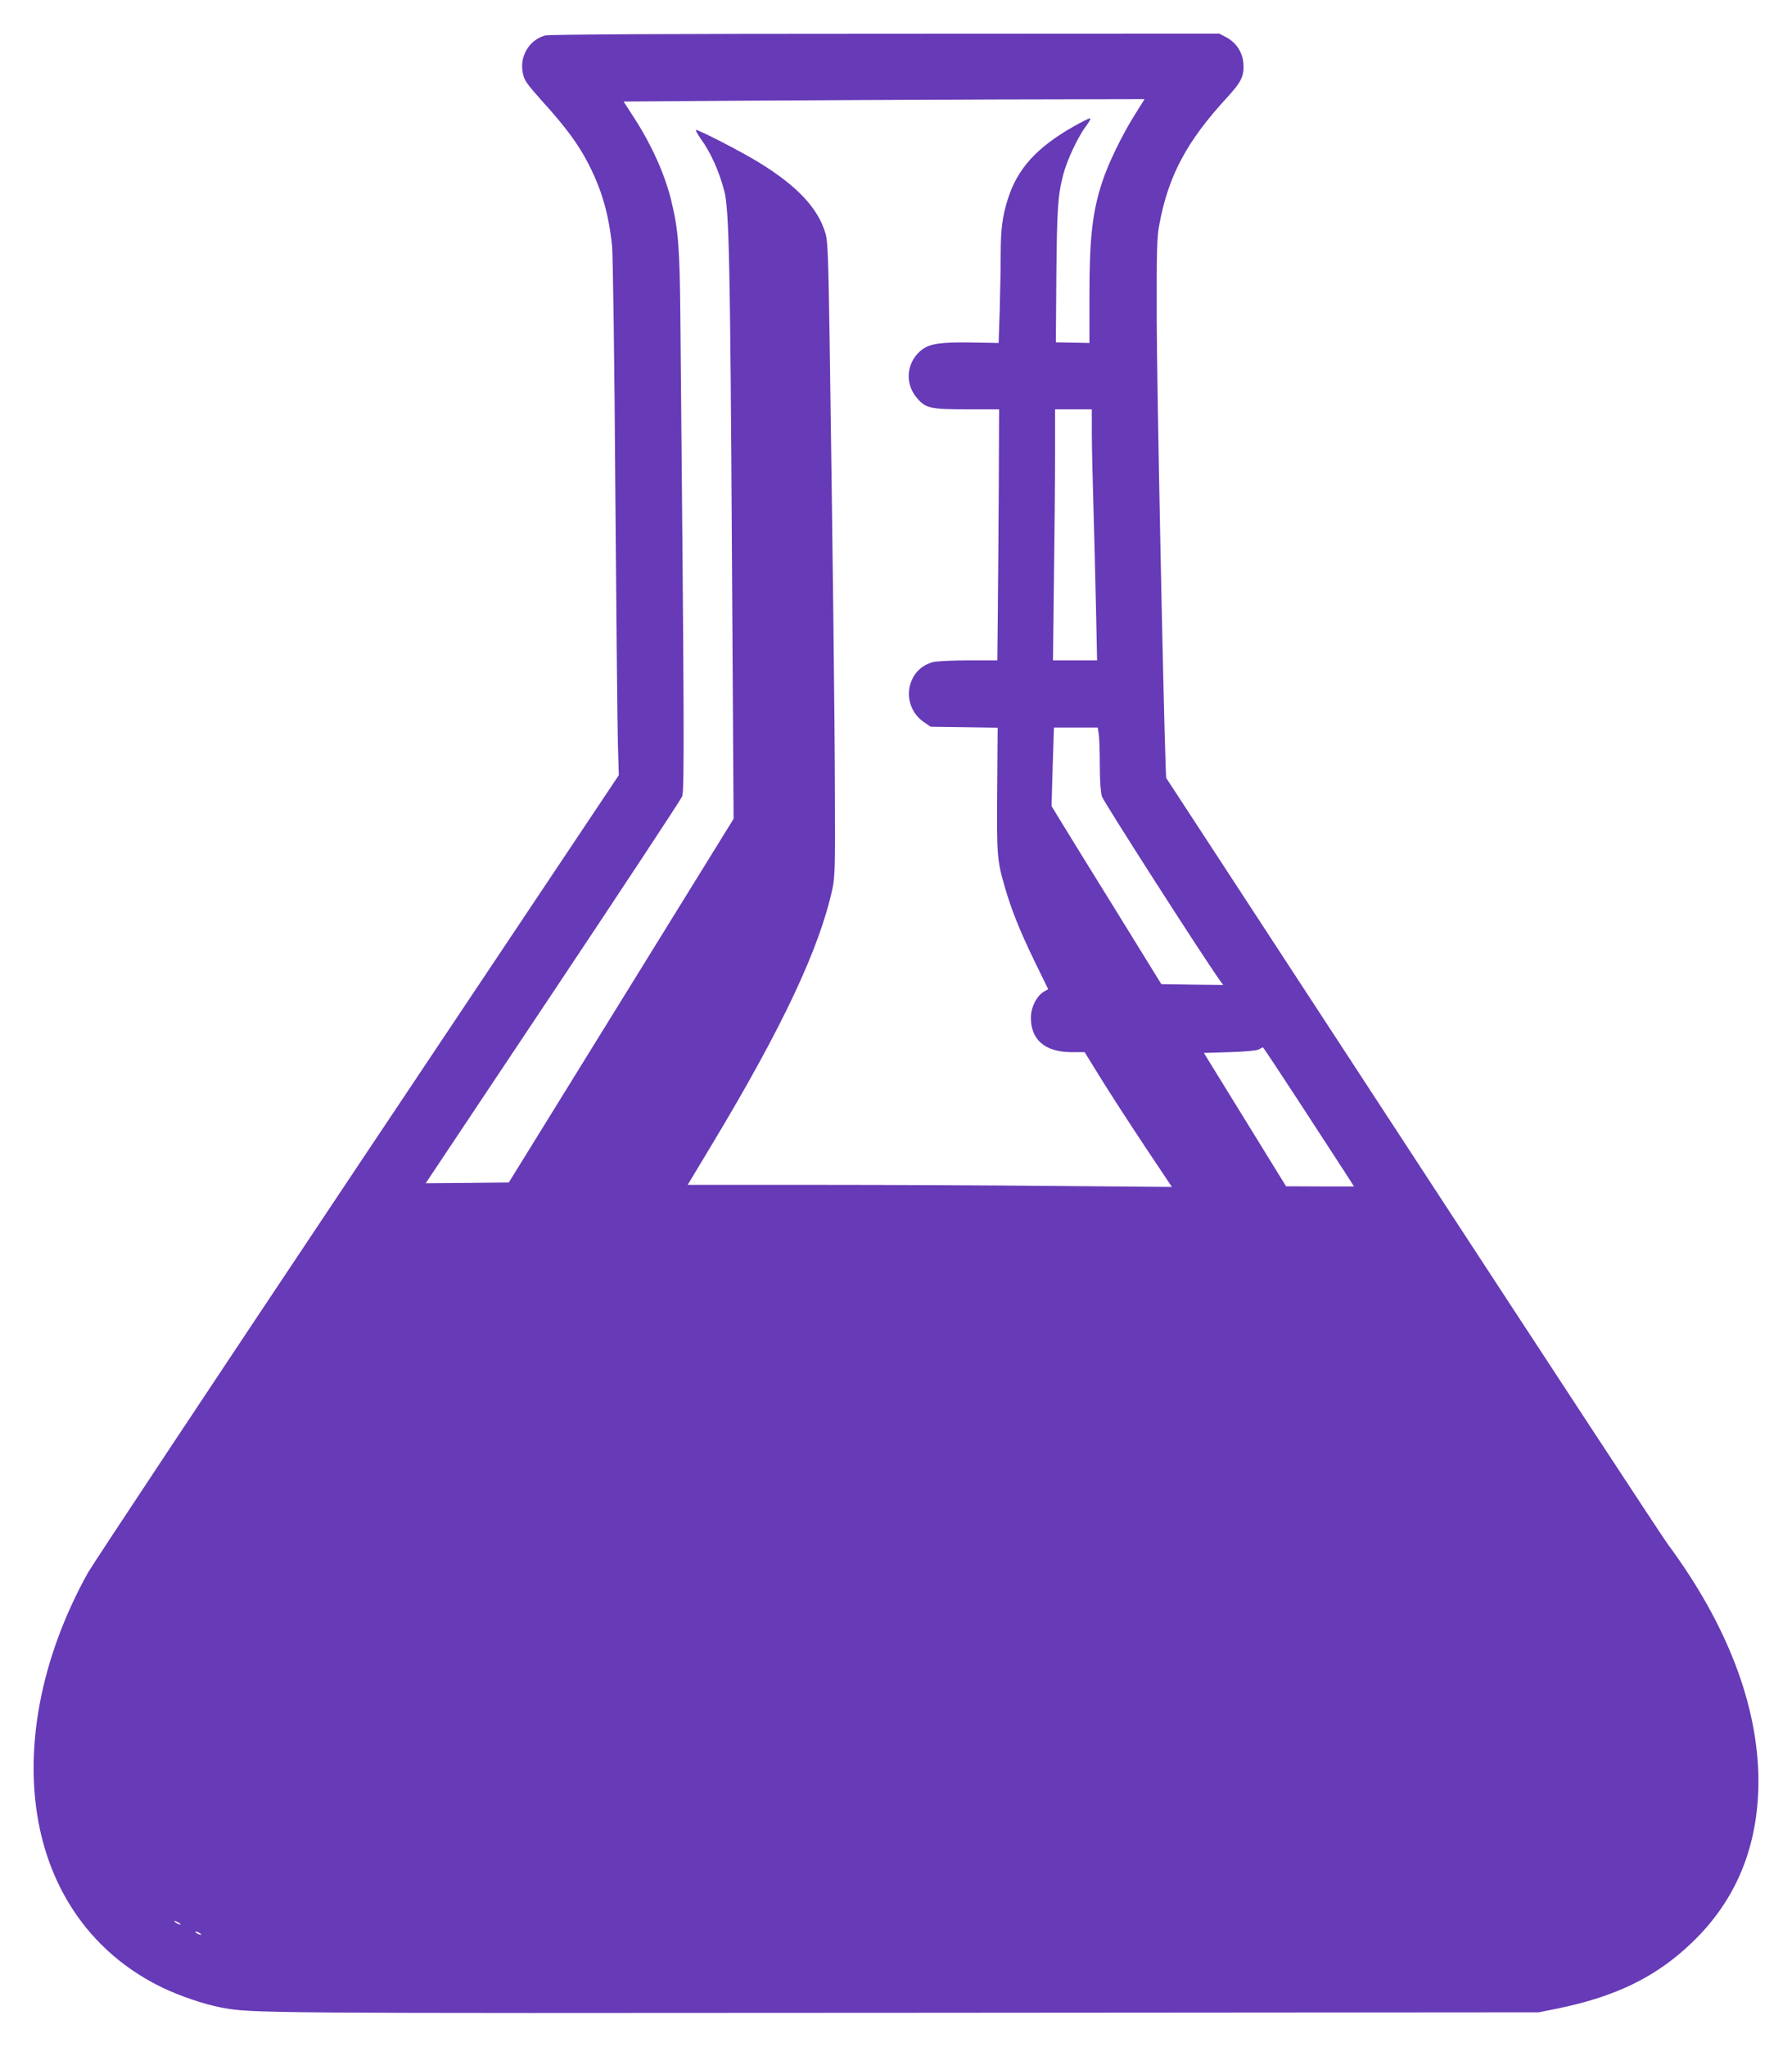 <?xml version="1.0" standalone="no"?>
<!DOCTYPE svg PUBLIC "-//W3C//DTD SVG 20010904//EN"
 "http://www.w3.org/TR/2001/REC-SVG-20010904/DTD/svg10.dtd">
<svg version="1.0" xmlns="http://www.w3.org/2000/svg"
 width="1121pt" height="1280pt" viewBox="0 0 1121 1280"
 preserveAspectRatio="xMidYMid meet">
<g transform="translate(0,1280) scale(0.1,-0.1)"
fill="#673ab7" stroke="none">
<path d="M3410 12578 c-101 -28 -162 -132 -139 -237 9 -45 25 -66 121 -174
144 -158 225 -268 286 -386 86 -166 130 -318 151 -521 5 -52 15 -725 20 -1495
6 -770 13 -1493 16 -1607 l6 -206 -1631 -2441 c-897 -1343 -1657 -2489 -1690
-2547 -298 -536 -406 -1115 -300 -1606 97 -447 366 -795 765 -988 110 -53 260
-104 369 -125 190 -36 219 -36 4271 -33 l3970 3 110 22 c371 75 626 199 850
415 277 265 415 604 415 1010 -1 470 -195 978 -565 1478 -35 47 -755 1145
-1601 2440 l-1539 2355 -3 70 c-16 451 -55 2390 -56 2785 -1 456 1 526 17 610
57 302 170 515 421 788 94 102 110 138 104 218 -6 69 -46 128 -107 161 l-44
23 -2091 -1 c-1354 0 -2103 -4 -2126 -11z m3683 -505 c-78 -126 -160 -296
-196 -405 -63 -190 -82 -350 -82 -718 l0 -295 -105 2 -105 2 3 408 c4 424 9
510 43 640 24 93 93 239 144 306 20 26 30 47 23 47 -6 0 -53 -23 -102 -51
-231 -131 -352 -265 -411 -453 -34 -107 -45 -187 -45 -347 0 -75 -3 -230 -6
-345 l-7 -209 -170 3 c-188 3 -258 -7 -307 -43 -97 -72 -114 -207 -38 -299 56
-69 85 -76 316 -76 l202 0 -2 -482 c-2 -266 -4 -619 -6 -785 l-3 -303 -182 0
c-100 0 -200 -5 -222 -11 -169 -46 -203 -271 -57 -374 l44 -30 209 -3 210 -3
-3 -387 c-3 -412 -1 -441 47 -607 43 -148 93 -272 184 -461 l88 -180 -27 -16
c-44 -25 -81 -97 -81 -160 -2 -139 87 -217 251 -218 l85 0 100 -162 c55 -89
178 -279 273 -422 l173 -259 -718 6 c-395 4 -1076 7 -1514 7 l-797 0 158 263
c434 722 666 1215 747 1587 16 77 18 132 16 580 -1 477 -14 1531 -33 2840 -8
528 -12 634 -26 680 -46 158 -178 298 -418 445 -114 70 -385 209 -393 202 -2
-3 11 -27 30 -54 64 -88 115 -203 148 -328 30 -118 37 -447 48 -2318 l10
-1608 -703 -1137 -703 -1137 -260 -3 -260 -2 795 1192 c437 655 801 1207 809
1227 15 35 13 451 -11 3006 -4 431 -13 543 -58 725 -40 162 -122 345 -235 519
l-62 96 697 5 c383 3 1117 6 1629 8 l933 2 -67 -107z m-263 -1980 c0 -82 5
-287 10 -458 5 -170 12 -457 16 -637 l7 -328 -138 0 -138 0 6 503 c4 276 7
629 7 785 l0 282 115 0 115 0 0 -147z m44 -1889 c3 -26 6 -113 6 -194 0 -94 5
-163 13 -191 11 -33 610 -969 739 -1152 l20 -27 -194 2 -193 3 -287 465 c-159
256 -313 506 -344 557 l-56 92 7 245 8 246 137 0 137 0 7 -46z m1256 -2300
c124 -191 251 -386 283 -435 l57 -89 -212 0 -213 1 -257 417 -257 417 162 5
c101 3 170 10 182 17 11 7 22 12 25 13 3 0 106 -156 230 -346z m-7000 -5140
c0 -2 -9 0 -20 6 -11 6 -20 13 -20 16 0 2 9 0 20 -6 11 -6 20 -13 20 -16z
m120 -54 c8 -5 11 -10 5 -10 -5 0 -17 5 -25 10 -8 5 -10 10 -5 10 6 0 17 -5
25 -10z"/>
</g>
</svg>
